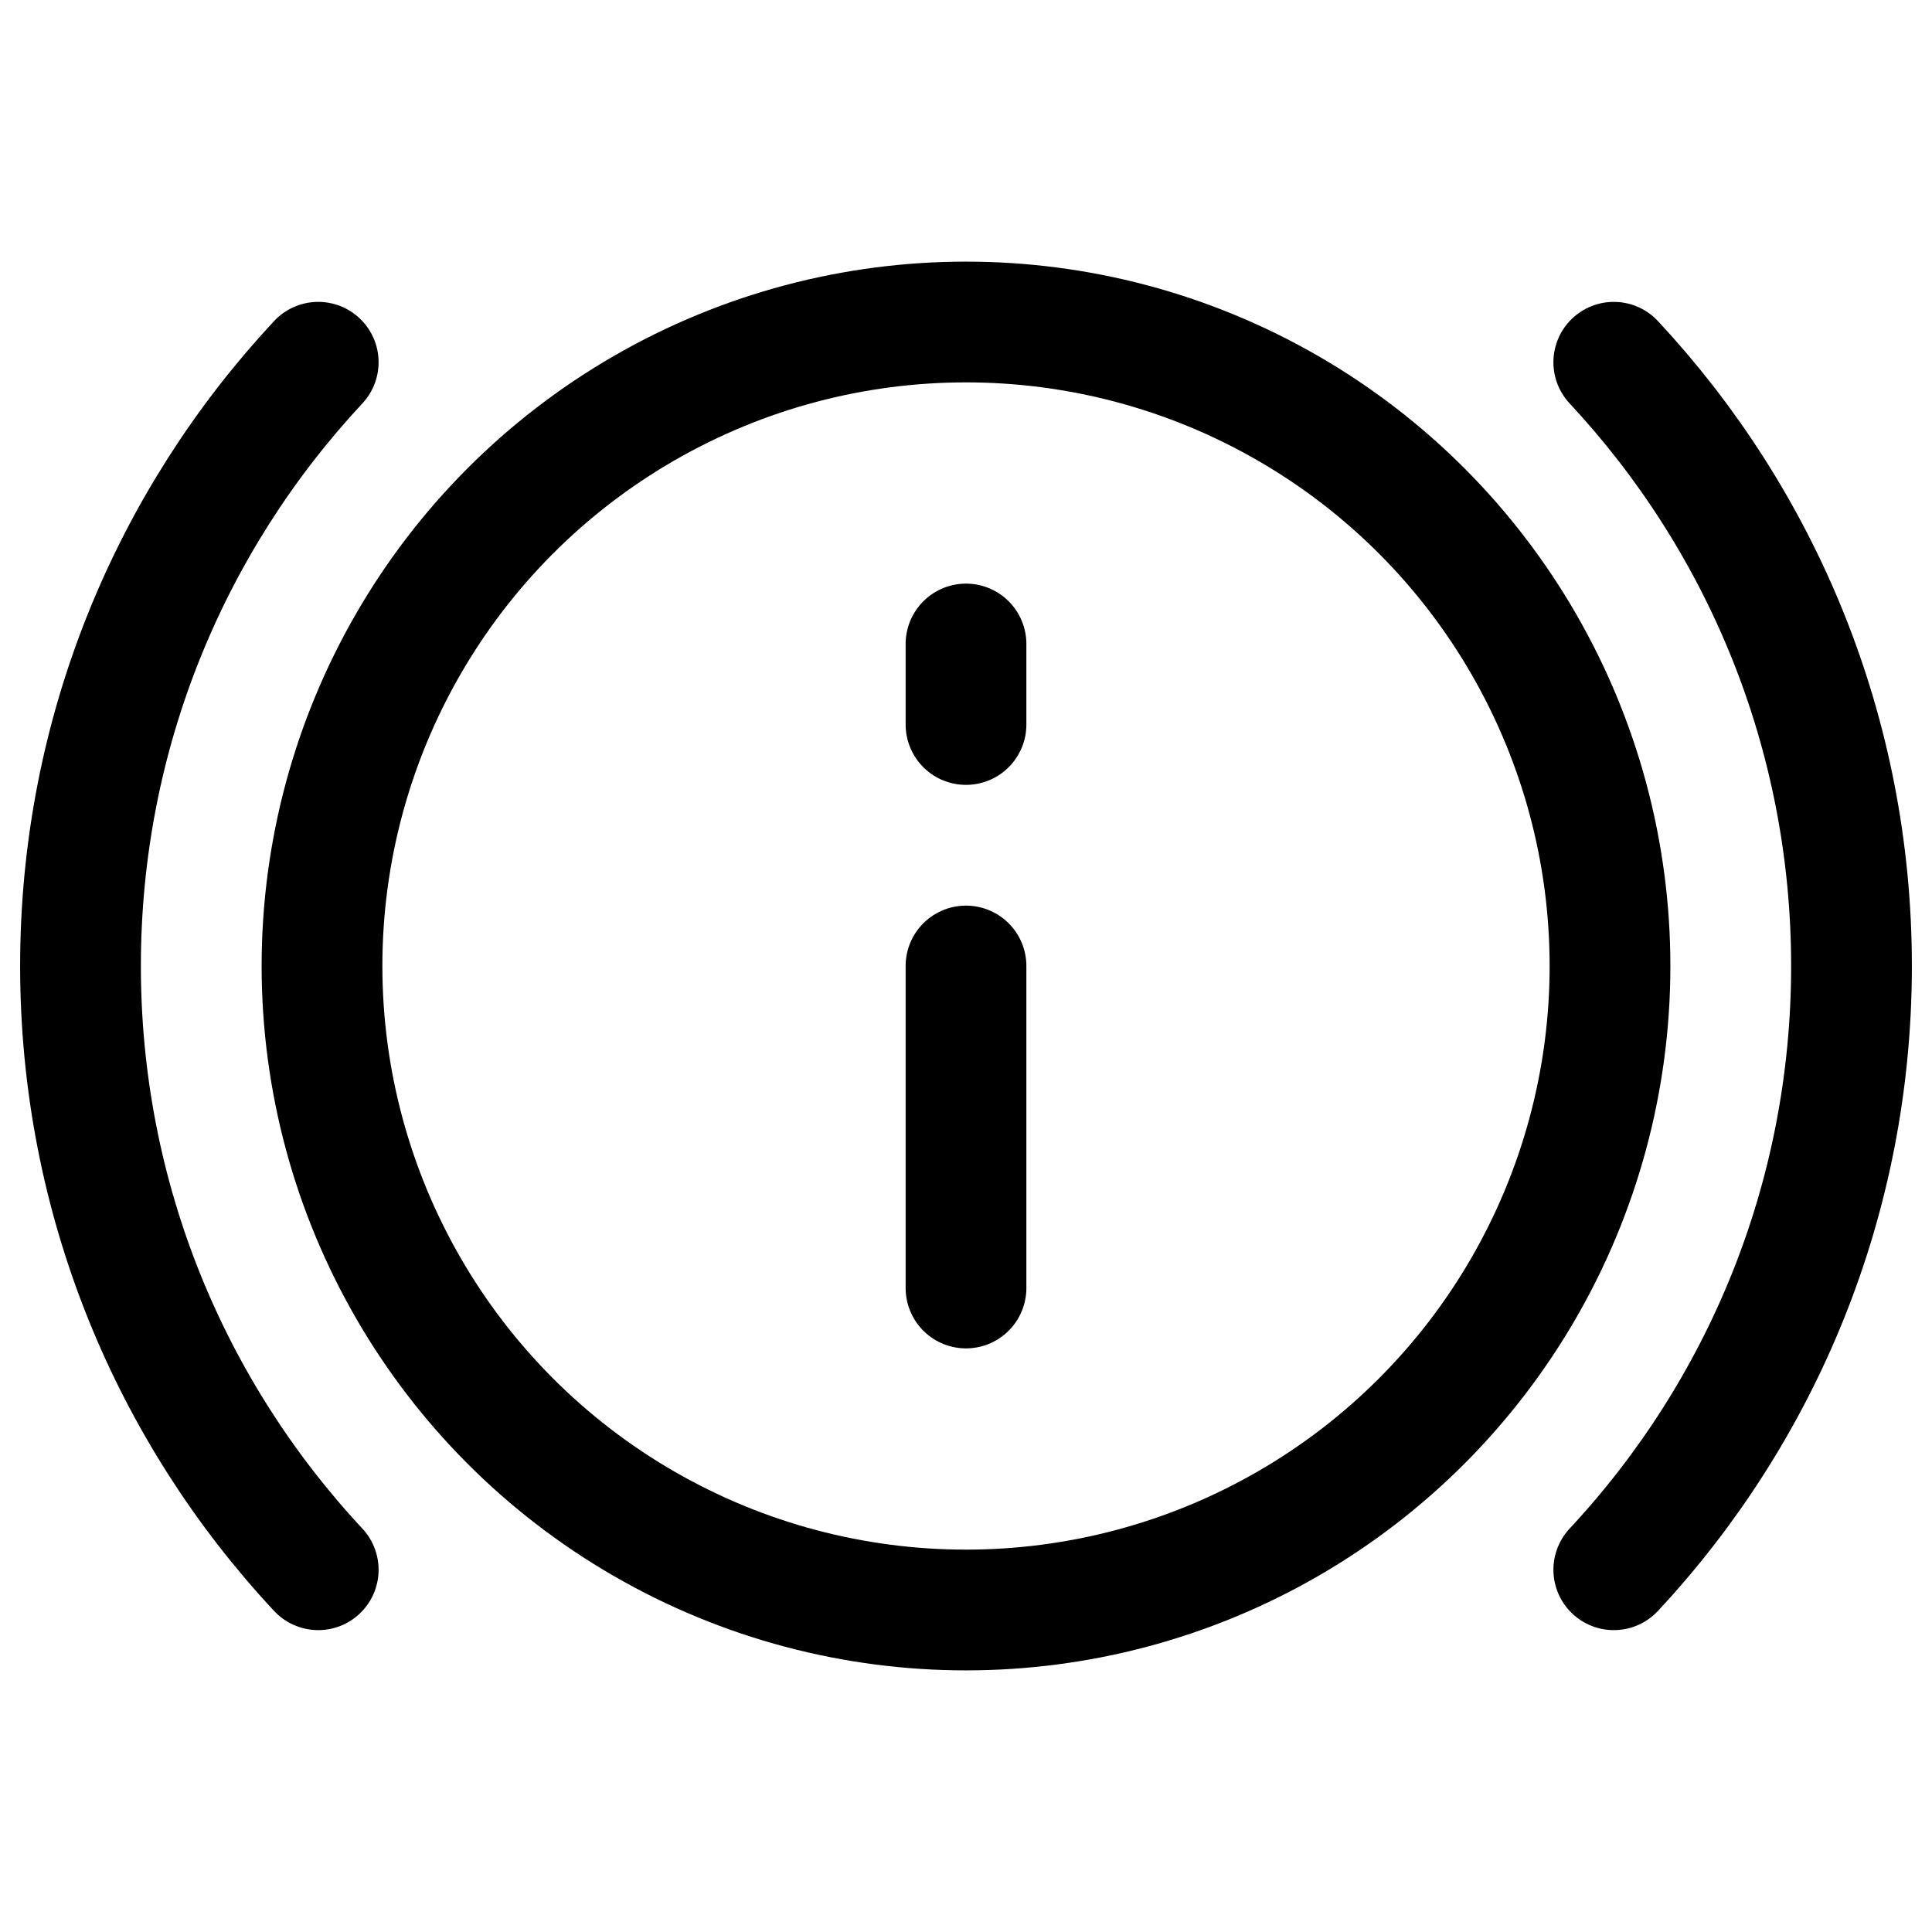<?xml version="1.0" ?><svg fill="none" height="24" stroke-width="1.5" viewBox="0 0 24 24" width="24" xmlns="http://www.w3.org/2000/svg"><path d="M12 16V14V12" stroke="currentColor" stroke-linecap="round" stroke-linejoin="round"/><path d="M12 9V8.5V8" stroke="currentColor" stroke-linecap="round" stroke-linejoin="round"/><circle cx="12" cy="12" r="8" stroke="currentColor" stroke-width="1.5"/><path d="M3.953 4.5C2.121 6.465 1 9.102 1 12C1 14.899 2.121 17.535 3.953 19.5" stroke="currentColor" stroke-linecap="round" stroke-linejoin="round"/><path d="M20.047 4.5C21.879 6.465 23 9.102 23 12C23 14.899 21.879 17.535 20.047 19.5" stroke="currentColor" stroke-linecap="round" stroke-linejoin="round"/></svg>